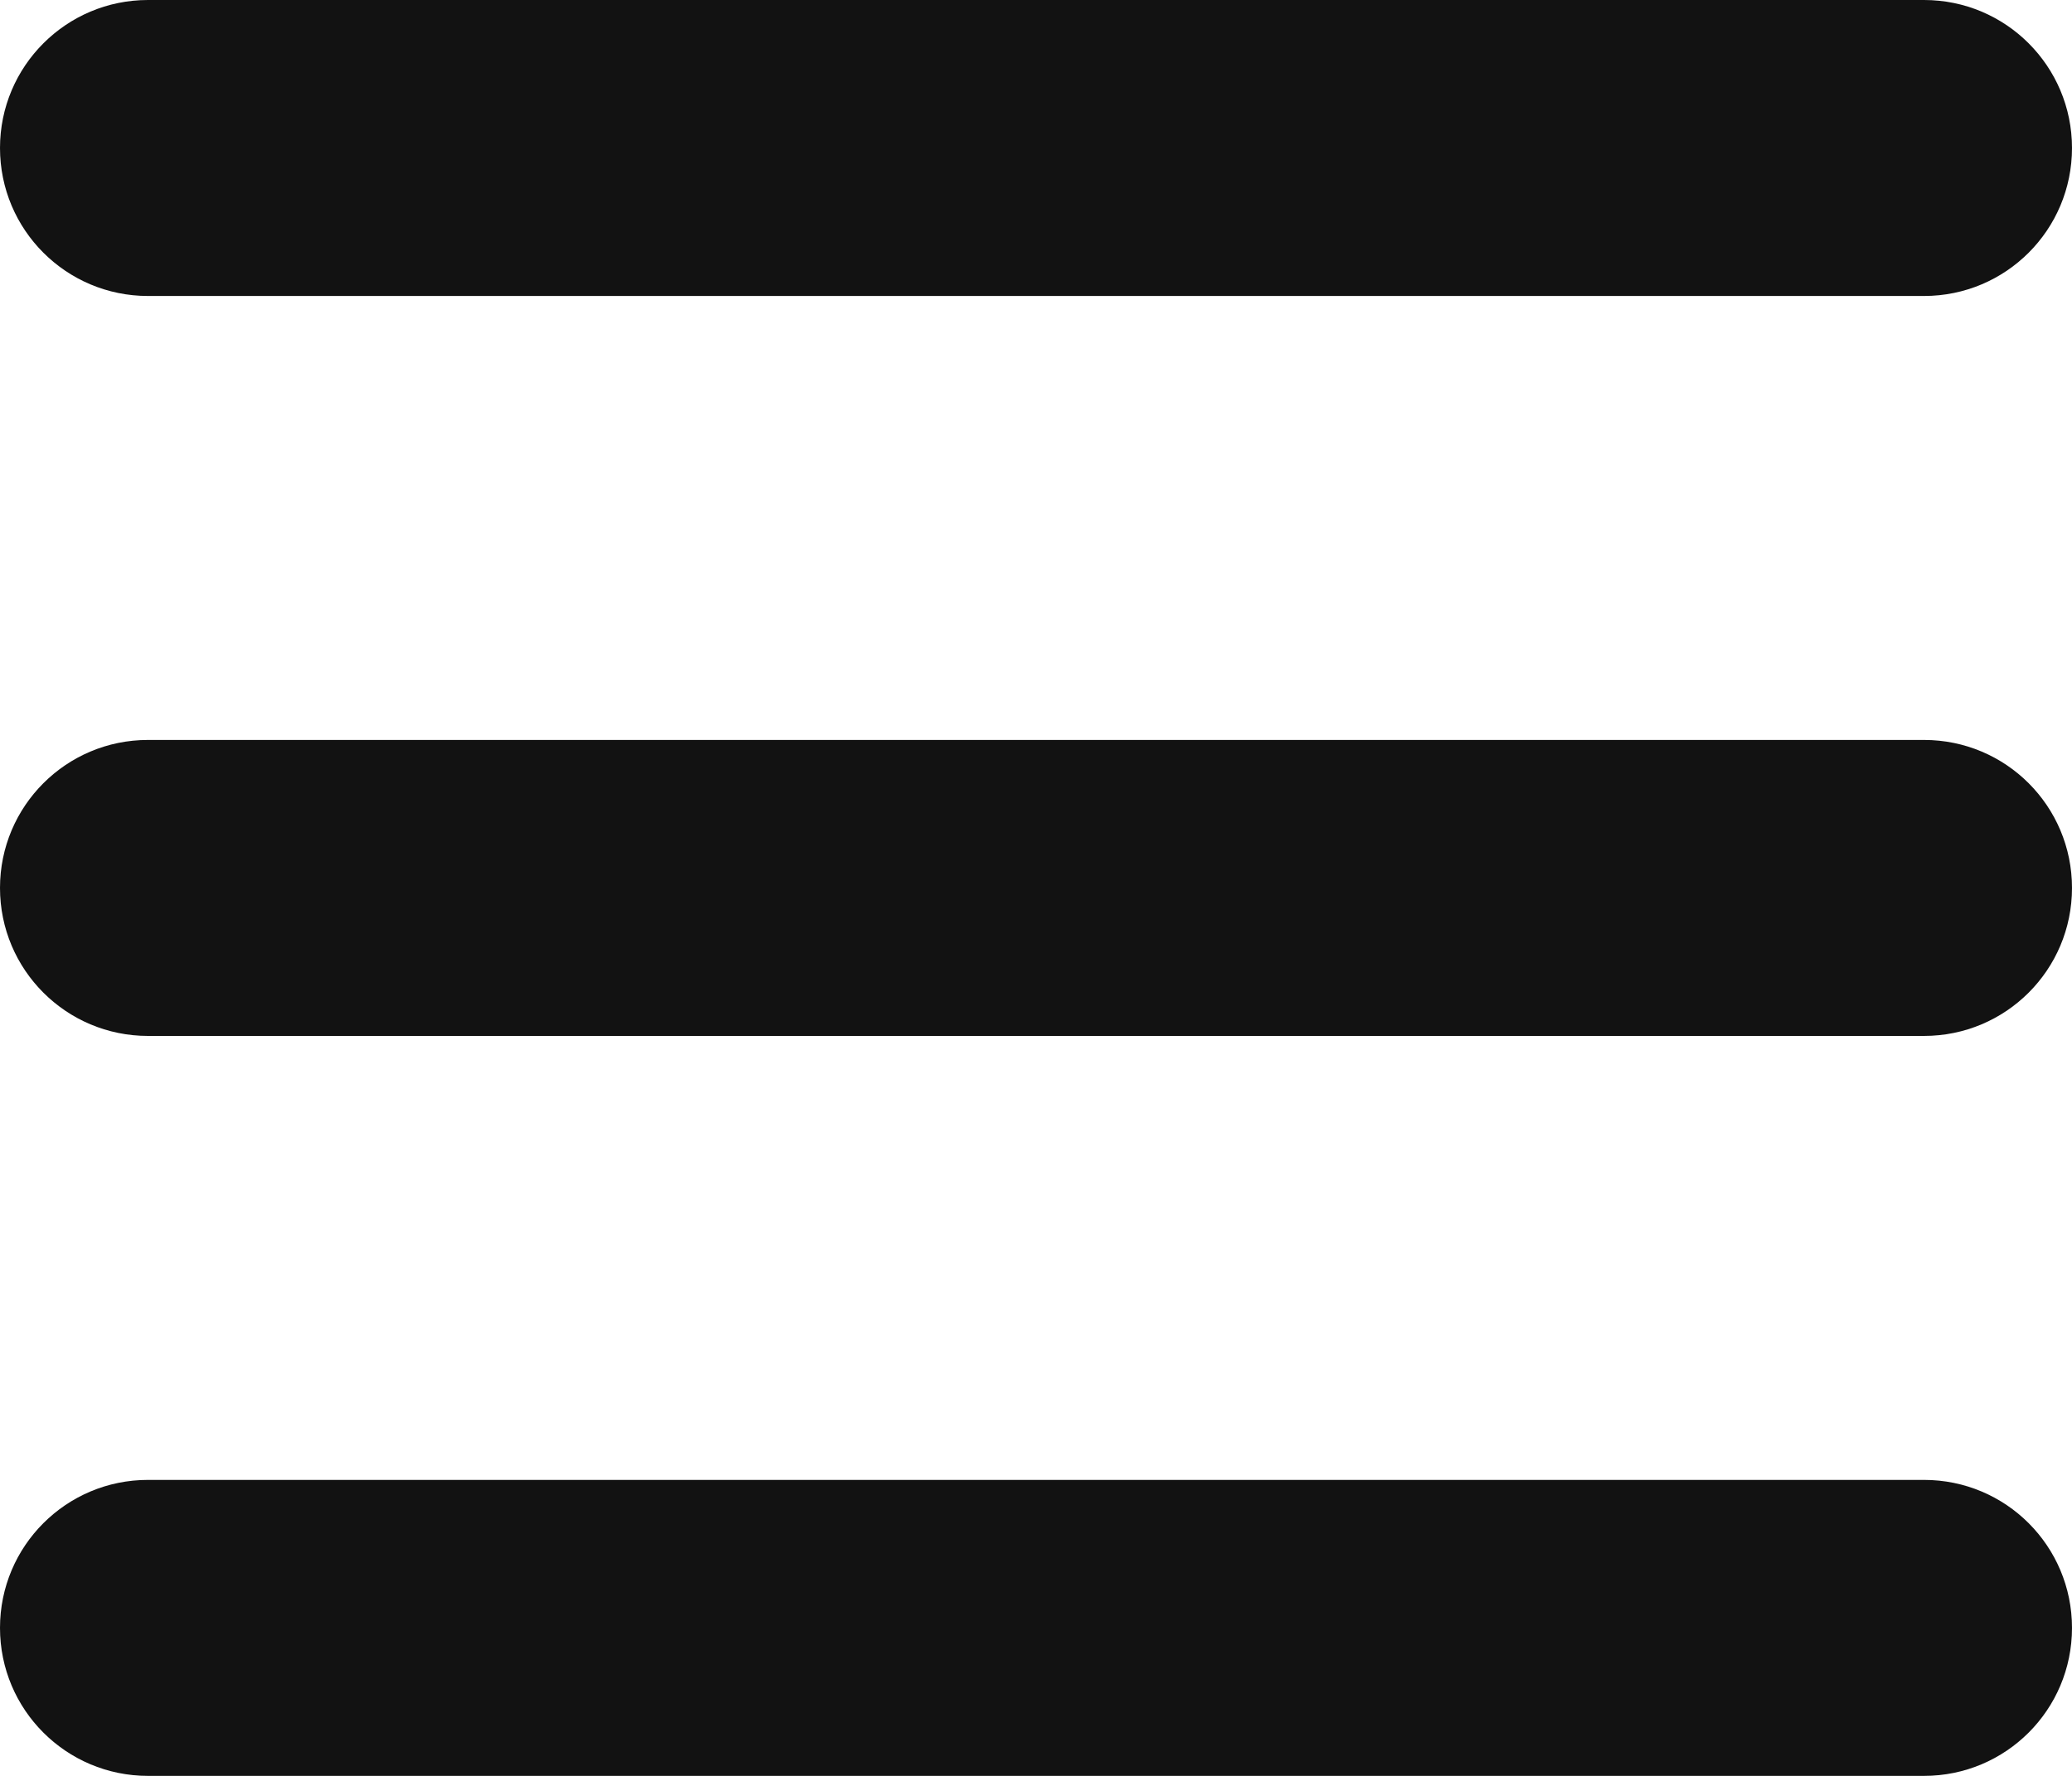 <?xml version="1.0" encoding="UTF-8" standalone="no"?>
<svg
   viewBox="0 0 448 384"
   version="1.1"
   id="svg4"
   sodipodi:docname="bars-solid.svg"
   width="448"
   height="384"
   inkscape:version="1.1.2 (0a00cf5339, 2022-02-04, custom)"
   xmlns:inkscape="http://www.inkscape.org/namespaces/inkscape"
   xmlns:sodipodi="http://sodipodi.sourceforge.net/DTD/sodipodi-0.dtd"
   xmlns="http://www.w3.org/2000/svg"
   xmlns:svg="http://www.w3.org/2000/svg">
  <defs
     id="defs8" />
  <sodipodi:namedview
     id="namedview6"
     pagecolor="#ffffff"
     bordercolor="#999999"
     borderopacity="1"
     inkscape:pageshadow="0"
     inkscape:pageopacity="0"
     inkscape:pagecheckerboard="0"
     showgrid="false"
     inkscape:zoom="1.6992188"
     inkscape:cx="224.22068"
     inkscape:cy="191.55862"
     inkscape:window-width="1920"
     inkscape:window-height="1056"
     inkscape:window-x="1920"
     inkscape:window-y="0"
     inkscape:window-maximized="1"
     inkscape:current-layer="svg4" />
  <!--! Font Awesome Pro 6.1.1 by @fontawesome - https://fontawesome.com License - https://fontawesome.com/license (Commercial License) Copyright 2022 Fonticons, Inc. -->
  <path
     d="M 0,32 C 0,14.33 14.33,0 32,0 h 384 c 17.7,0 32,14.33 32,32 0,17.7 -14.3,32 -32,32 H 32 C 14.33,64 0,49.7 0,32 Z m 0,160 c 0,-17.7 14.33,-32 32,-32 h 384 c 17.7,0 32,14.3 32,32 0,17.7 -14.3,32 -32,32 H 32 C 14.33,224 0,209.7 0,192 Z M 416,384 H 32 C 14.33,384 0,369.7 0,352 0,334.3 14.33,320 32,320 h 384 c 17.7,0 32,14.3 32,32 0,17.7 -14.3,32 -32,32 z"
     id="path2"
     style="fill:#121212;fill-opacity:1" />
</svg>
